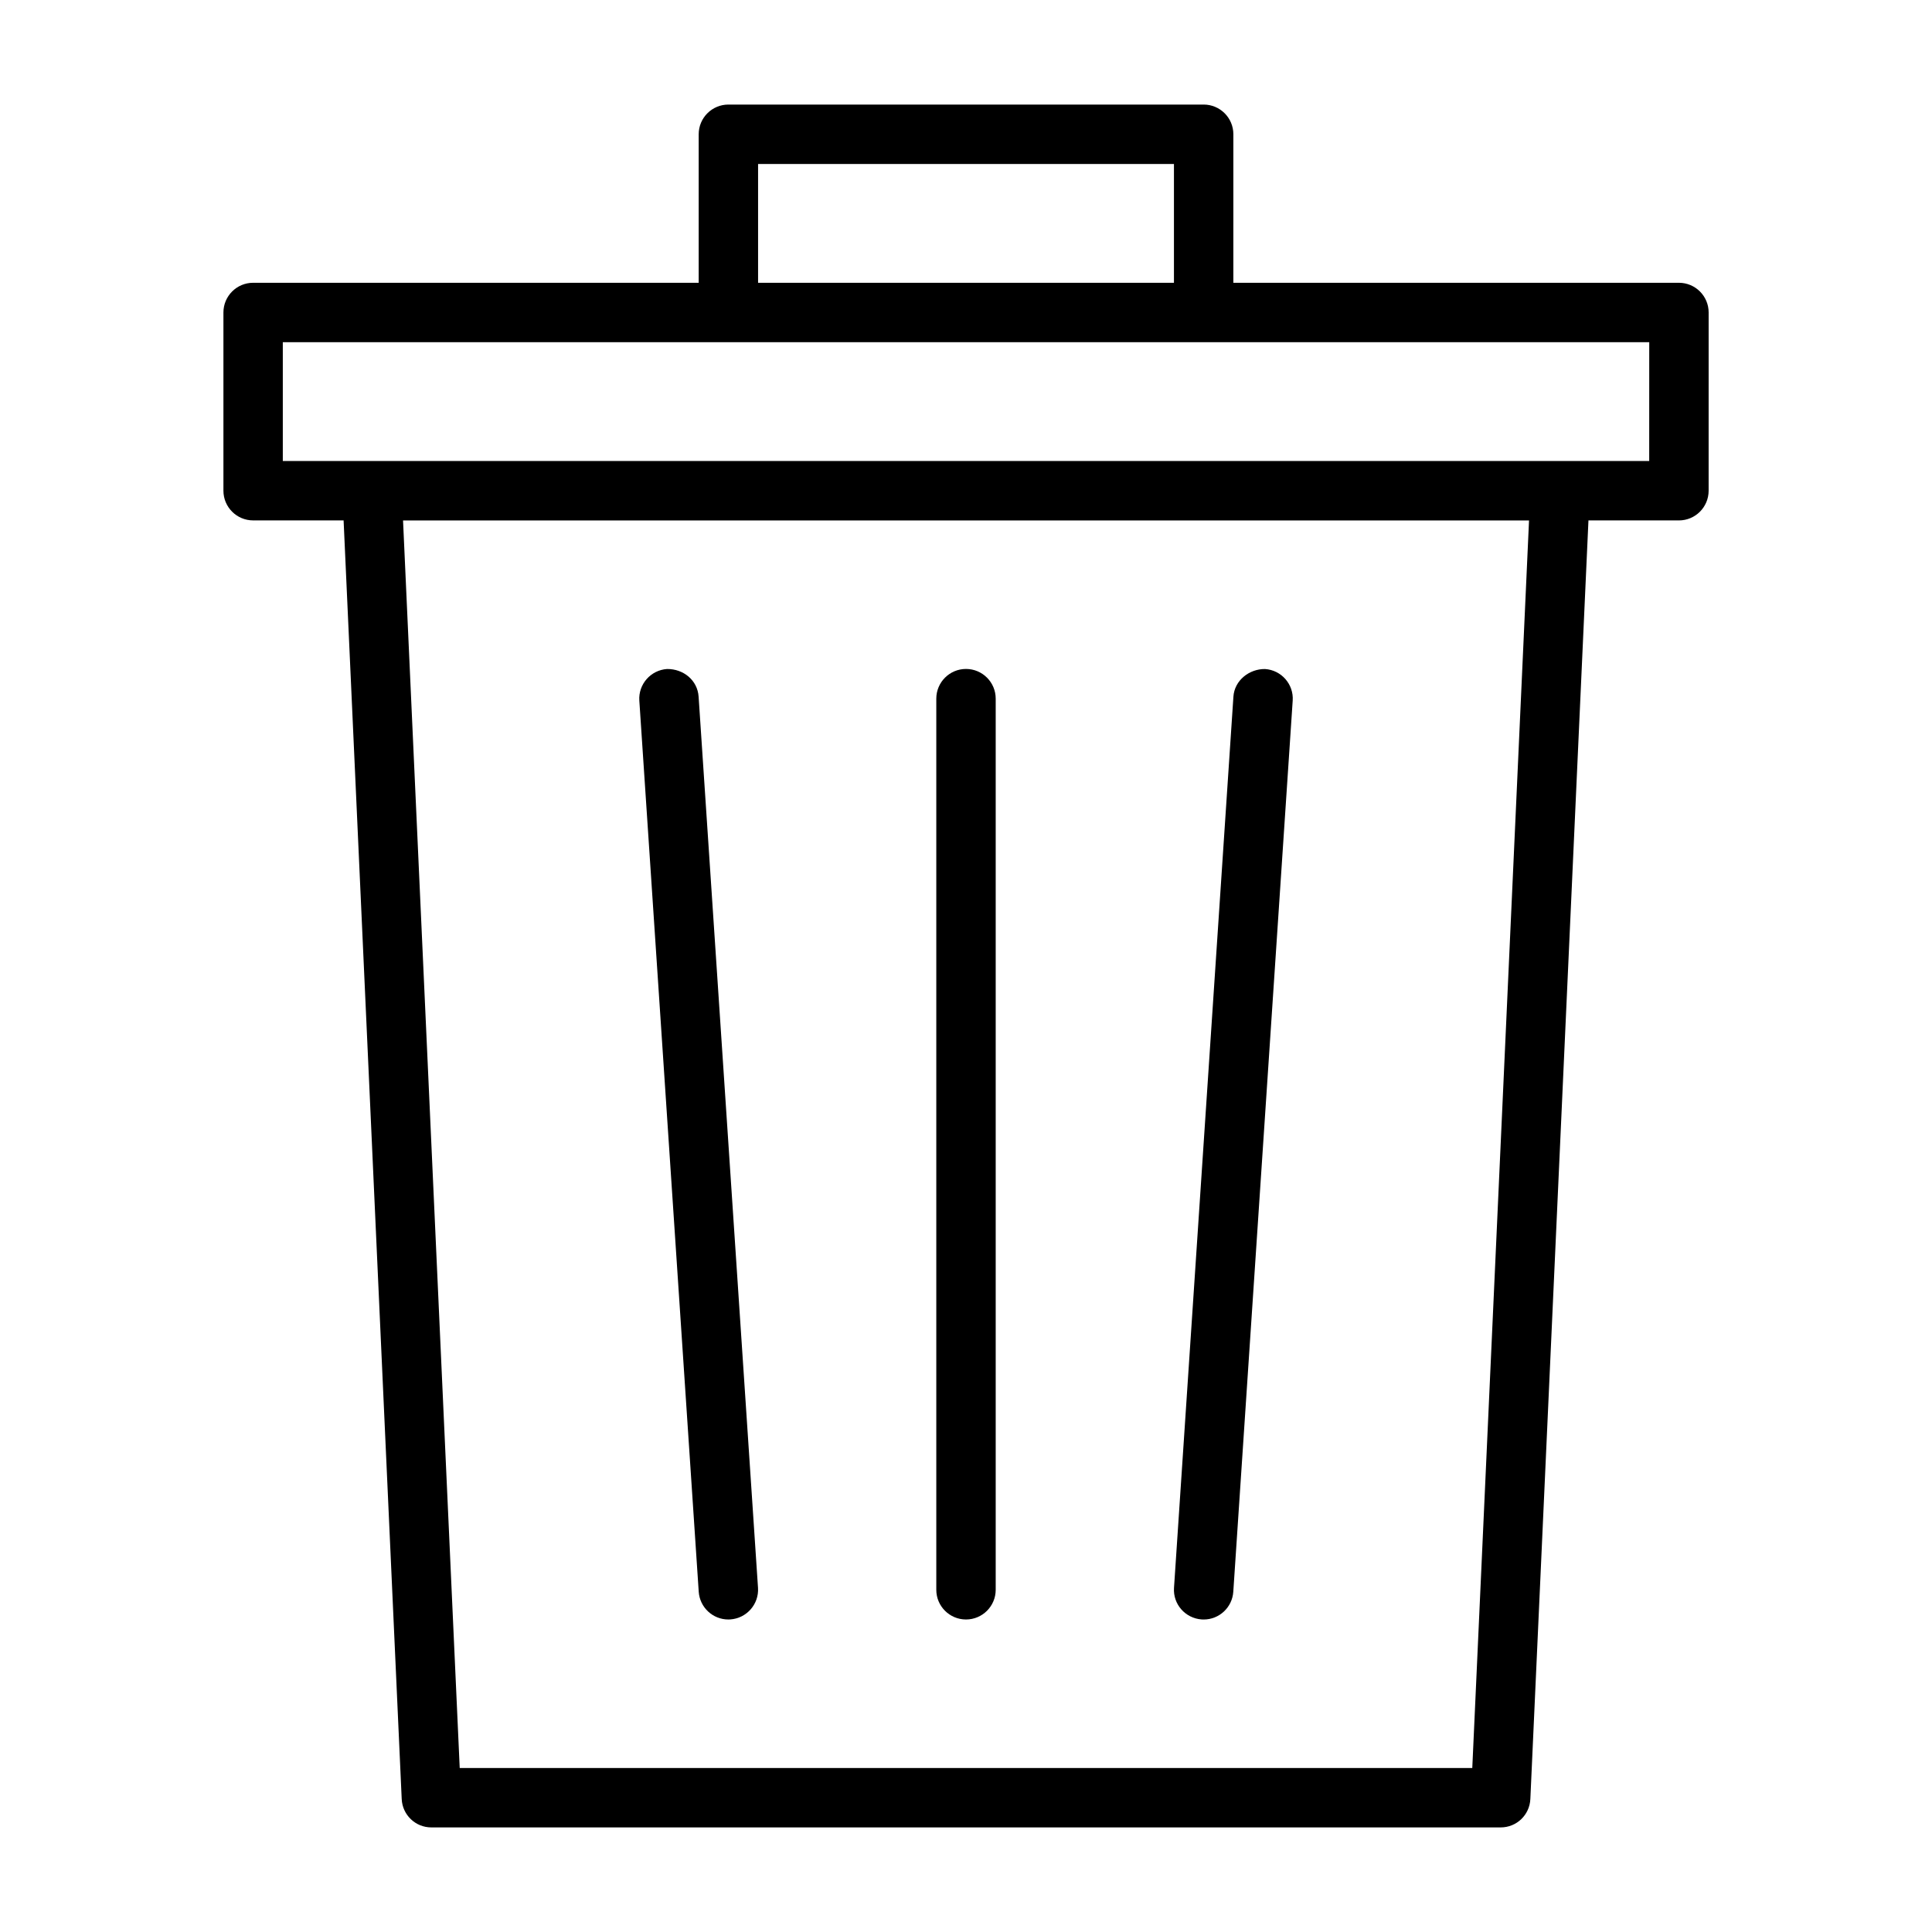 <?xml version="1.0" encoding="UTF-8"?>
<!-- Uploaded to: ICON Repo, www.svgrepo.com, Generator: ICON Repo Mixer Tools -->
<svg fill="#000000" width="800px" height="800px" version="1.1" viewBox="144 144 512 512" xmlns="http://www.w3.org/2000/svg">
 <g>
  <path d="m588.93 218.94h-118.08l0.004-39.359c0-4.344-3.527-7.871-7.871-7.871h-125.95c-4.344 0-7.871 3.527-7.871 7.871v39.359h-118.08c-4.348 0-7.871 3.527-7.871 7.871v47.23c0 4.344 3.527 7.871 7.871 7.871h23.977l15.398 338.84c0.188 4.223 3.637 7.531 7.856 7.531h283.39c4.219 0 7.668-3.305 7.856-7.527l15.398-338.84h23.977c4.344 0 7.871-3.527 7.871-7.871l0.004-47.234c0-4.344-3.527-7.871-7.875-7.871zm-244.03-31.488h110.21v31.488h-110.21zm189.27 425.09h-268.34l-15.02-330.62h298.4zm46.887-346.37h-362.11v-31.488h362.12z"/>
  <path d="m462.46 573.17c0.188 0.016 0.344 0.016 0.535 0.016 4.109 0 7.559-3.195 7.84-7.352l15.742-236.16c0.301-4.328-2.992-8.094-7.336-8.375-4.156-0.047-8.094 2.992-8.375 7.336l-15.742 236.16c-0.301 4.328 2.988 8.074 7.336 8.375z"/>
  <path d="m400 573.18c4.344 0 7.871-3.527 7.871-7.871v-236.16c0-4.344-3.527-7.871-7.871-7.871s-7.871 3.527-7.871 7.871v236.16c-0.004 4.344 3.523 7.871 7.871 7.871z"/>
  <path d="m337.01 573.18c0.188 0 0.348 0 0.535-0.016 4.328-0.301 7.621-4.047 7.336-8.375l-15.742-236.16c-0.285-4.344-4-7.383-8.375-7.336-4.328 0.301-7.621 4.047-7.336 8.375l15.742 236.16c0.281 4.156 3.731 7.352 7.84 7.352z"/>
 </g>
</svg>
